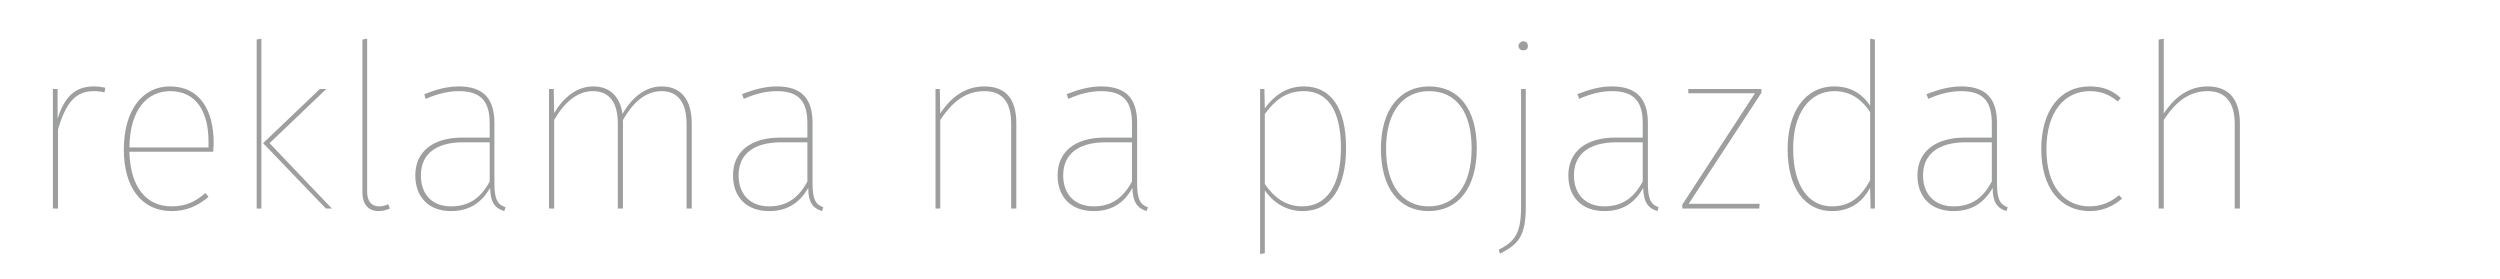 <svg xmlns="http://www.w3.org/2000/svg" xml:space="preserve" xmlns:xml="http://www.w3.org/XML/1998/namespace" width="100%" height="100%" version="1.1" style="shape-rendering:geometricPrecision; text-rendering:geometricPrecision; image-rendering:optimizeQuality; fill-rule:evenodd; clip-rule:evenodd" viewBox="0 0 58.15 6.5" preserveAspectRatio="xMidYMid" zoomAndPan="magnify" contentScriptType="application/ecmascript" contentStyleType="text/css">
  <defs>
    <style type="text/css" xml:space="preserve">
      
   
    .fil0 {fill:none}
    .fil1 {fill:#9D9E9E;fill-rule:nonzero}
   
  
    </style>
  </defs>
  <g id="Warstwa_x0020_1">
    <g id="_2269403514608">
      <polygon class="fil0" points="0,0 58.15,0 58.15,6.5 0,6.5 "/>
      <path class="fil1" d="M2.18 2.01c-0.43,0 -0.68,0.24 -0.84,0.75l0 -0.69 -0.11 0 0 2.78 0.12 0 0 -1.84c0.18,-0.61 0.4,-0.89 0.83,-0.89 0.1,0 0.18,0.01 0.25,0.03l0.02 -0.11c-0.06,-0.01 -0.15,-0.03 -0.27,-0.03zm2.79 1.32c0,-0.78 -0.33,-1.32 -1.02,-1.32 -0.64,0 -1.07,0.56 -1.07,1.47 0,0.91 0.44,1.43 1.11,1.43 0.36,0 0.62,-0.13 0.86,-0.33l-0.07 -0.09c-0.24,0.2 -0.45,0.31 -0.79,0.31 -0.56,0 -0.96,-0.41 -0.98,-1.27l1.95 0c0,-0.06 0.01,-0.13 0.01,-0.2zm-0.12 0.1l-1.84 0c0.01,-0.89 0.42,-1.31 0.95,-1.31 0.61,0 0.89,0.49 0.89,1.17l0 0.14zm1.23 -2.53l-0.11 0.02 0 3.93 0.11 0 0 -3.95zm1.51 1.17l-0.15 0 -1.32 1.26 1.46 1.52 0.14 0 -1.45 -1.52 1.32 -1.26zm1.22 2.84c0.1,0 0.19,-0.03 0.26,-0.06l-0.04 -0.1c-0.06,0.03 -0.14,0.05 -0.21,0.05 -0.18,0 -0.28,-0.12 -0.28,-0.34l0 -3.56 -0.11 0.02 0 3.55c0,0.3 0.15,0.44 0.38,0.44zm2.69 -0.65l0 -1.4c0,-0.55 -0.24,-0.85 -0.83,-0.85 -0.27,0 -0.52,0.07 -0.8,0.18l0.03 0.11c0.28,-0.12 0.53,-0.18 0.77,-0.18 0.54,0 0.72,0.26 0.72,0.75l0 0.33 -0.64 0c-0.66,0 -1.09,0.31 -1.09,0.88 0,0.5 0.31,0.83 0.83,0.83 0.42,0 0.71,-0.19 0.91,-0.54 0.01,0.33 0.1,0.47 0.33,0.54l0.03 -0.09c-0.19,-0.06 -0.26,-0.19 -0.26,-0.56zm-1.01 0.54c-0.44,0 -0.7,-0.28 -0.7,-0.72 0,-0.51 0.37,-0.77 0.98,-0.77l0.62 0 0 0.91c-0.19,0.36 -0.46,0.58 -0.9,0.58zm4.9 -2.79c-0.37,0 -0.69,0.25 -0.91,0.64 -0.06,-0.4 -0.29,-0.64 -0.68,-0.64 -0.38,0 -0.69,0.25 -0.91,0.62l-0.01 -0.56 -0.11 0 0 2.78 0.12 0 0 -2.06c0.23,-0.4 0.53,-0.67 0.9,-0.67 0.39,0 0.58,0.27 0.58,0.75l0 1.98 0.12 0 0 -2.06c0.23,-0.4 0.52,-0.67 0.9,-0.67 0.38,0 0.58,0.27 0.58,0.76l0 1.97 0.12 0 0 -1.98c0,-0.54 -0.24,-0.86 -0.7,-0.86zm3.51 2.25l0 -1.4c0,-0.55 -0.24,-0.85 -0.83,-0.85 -0.27,0 -0.53,0.07 -0.81,0.18l0.04 0.11c0.27,-0.12 0.52,-0.18 0.77,-0.18 0.53,0 0.71,0.26 0.71,0.75l0 0.33 -0.63 0c-0.67,0 -1.1,0.31 -1.1,0.88 0,0.5 0.31,0.83 0.84,0.83 0.42,0 0.71,-0.19 0.91,-0.54 0,0.33 0.1,0.47 0.32,0.54l0.03 -0.09c-0.18,-0.06 -0.25,-0.19 -0.25,-0.56zm-1.01 0.54c-0.44,0 -0.71,-0.28 -0.71,-0.72 0,-0.51 0.37,-0.77 0.99,-0.77l0.61 0 0 0.91c-0.19,0.36 -0.46,0.58 -0.89,0.58zm5.01 -2.79c-0.45,0 -0.78,0.25 -1.03,0.63l-0.01 -0.57 -0.1 0 0 2.78 0.11 0 0 -2.06c0.27,-0.4 0.57,-0.67 1.03,-0.67 0.42,0 0.62,0.26 0.62,0.76l0 1.97 0.12 0 0 -1.98c0,-0.55 -0.23,-0.86 -0.74,-0.86zm3.55 2.25l0 -1.4c0,-0.55 -0.24,-0.85 -0.84,-0.85 -0.26,0 -0.52,0.07 -0.8,0.18l0.04 0.11c0.27,-0.12 0.52,-0.18 0.76,-0.18 0.54,0 0.72,0.26 0.72,0.75l0 0.33 -0.64 0c-0.66,0 -1.09,0.31 -1.09,0.88 0,0.5 0.31,0.83 0.84,0.83 0.42,0 0.71,-0.19 0.9,-0.54 0.01,0.33 0.11,0.47 0.33,0.54l0.03 -0.09c-0.18,-0.06 -0.25,-0.19 -0.25,-0.56zm-1.01 0.54c-0.44,0 -0.71,-0.28 -0.71,-0.72 0,-0.51 0.37,-0.77 0.99,-0.77l0.61 0 0 0.91c-0.19,0.36 -0.46,0.58 -0.89,0.58zm4.89 -2.79c-0.41,0 -0.7,0.22 -0.91,0.51l-0.01 -0.45 -0.1 0 0 3.84 0.11 -0.02 0 -1.46c0.18,0.26 0.48,0.48 0.88,0.48 0.66,0 1.01,-0.56 1.01,-1.47 0,-0.92 -0.35,-1.43 -0.98,-1.43zm-0.04 2.79c-0.38,0 -0.66,-0.21 -0.87,-0.52l0 -1.63c0.24,-0.32 0.49,-0.53 0.91,-0.53 0.56,0 0.86,0.46 0.86,1.32 0,0.86 -0.32,1.36 -0.9,1.36zm2.95 -2.79c-0.67,0 -1.12,0.53 -1.12,1.45 0,0.91 0.42,1.45 1.11,1.45 0.68,0 1.12,-0.53 1.12,-1.46 0,-0.93 -0.43,-1.44 -1.11,-1.44zm0 0.11c0.62,0 0.99,0.47 0.99,1.33 0,0.87 -0.39,1.35 -1,1.35 -0.61,0 -0.99,-0.49 -0.99,-1.34 0,-0.87 0.4,-1.34 1,-1.34zm2.19 -1.16c-0.06,0 -0.11,0.06 -0.11,0.11 0,0.06 0.05,0.1 0.11,0.1 0.08,0 0.11,-0.04 0.11,-0.1 0,-0.05 -0.03,-0.11 -0.11,-0.11zm0.06 1.11l-0.11 0 0 2.75c0,0.63 -0.16,0.8 -0.52,0.99l0.03 0.09c0.41,-0.21 0.6,-0.39 0.6,-1.08l0 -2.75zm2.84 2.19l0 -1.4c0,-0.55 -0.25,-0.85 -0.84,-0.85 -0.27,0 -0.52,0.07 -0.8,0.18l0.04 0.11c0.27,-0.12 0.52,-0.18 0.76,-0.18 0.54,0 0.72,0.26 0.72,0.75l0 0.33 -0.64 0c-0.66,0 -1.09,0.31 -1.09,0.88 0,0.5 0.31,0.83 0.84,0.83 0.42,0 0.71,-0.19 0.9,-0.54 0.01,0.33 0.11,0.47 0.33,0.54l0.03 -0.09c-0.18,-0.06 -0.25,-0.19 -0.25,-0.56zm-1.01 0.54c-0.44,0 -0.71,-0.28 -0.71,-0.72 0,-0.51 0.37,-0.77 0.99,-0.77l0.61 0 0 0.91c-0.19,0.36 -0.46,0.58 -0.89,0.58zm3.65 -2.73l-1.7 0 0 0.1 1.55 0 -1.69 2.59 0 0.09 1.79 0 0.01 -0.11 -1.65 0 1.69 -2.58 0 -0.09zm2.53 -1.17l0 1.56c-0.14,-0.22 -0.4,-0.45 -0.83,-0.45 -0.69,0 -1.09,0.6 -1.09,1.46 0,0.91 0.41,1.44 1.03,1.44 0.47,0 0.73,-0.25 0.89,-0.54l0.01 0.48 0.1 0 0 -3.93 -0.11 -0.02zm-0.89 3.9c-0.55,0 -0.9,-0.49 -0.9,-1.33 -0.01,-0.83 0.38,-1.35 0.96,-1.35 0.41,0 0.67,0.24 0.83,0.49l0 1.58c-0.2,0.37 -0.45,0.61 -0.89,0.61zm3.84 -0.54l0 -1.4c0,-0.55 -0.24,-0.85 -0.83,-0.85 -0.27,0 -0.52,0.07 -0.81,0.18l0.04 0.11c0.27,-0.12 0.52,-0.18 0.77,-0.18 0.53,0 0.71,0.26 0.71,0.75l0 0.33 -0.63 0c-0.66,0 -1.1,0.31 -1.1,0.88 0,0.5 0.31,0.83 0.84,0.83 0.42,0 0.71,-0.19 0.91,-0.54 0,0.33 0.1,0.47 0.32,0.54l0.03 -0.09c-0.18,-0.06 -0.25,-0.19 -0.25,-0.56zm-1.01 0.54c-0.44,0 -0.71,-0.28 -0.71,-0.72 0,-0.51 0.38,-0.77 0.99,-0.77l0.61 0 0 0.91c-0.19,0.36 -0.45,0.58 -0.89,0.58zm3.16 -2.79c-0.68,0 -1.12,0.56 -1.12,1.46 0,0.92 0.46,1.44 1.13,1.44 0.31,0 0.55,-0.12 0.75,-0.29l-0.07 -0.08c-0.18,0.15 -0.4,0.26 -0.69,0.26 -0.58,0 -1,-0.46 -1,-1.33 0,-0.87 0.42,-1.35 1.01,-1.35 0.27,0 0.47,0.09 0.65,0.24l0.07 -0.08c-0.21,-0.19 -0.42,-0.27 -0.73,-0.27zm2.75 0c-0.44,0 -0.77,0.25 -1.02,0.63l0 -1.74 -0.12 0.02 0 3.93 0.12 0 0 -2.06c0.26,-0.4 0.57,-0.67 1.02,-0.67 0.42,0 0.63,0.27 0.63,0.76l0 1.97 0.12 0 0 -1.98c0,-0.54 -0.24,-0.86 -0.75,-0.86z"/>
    </g>
  </g>
</svg>
